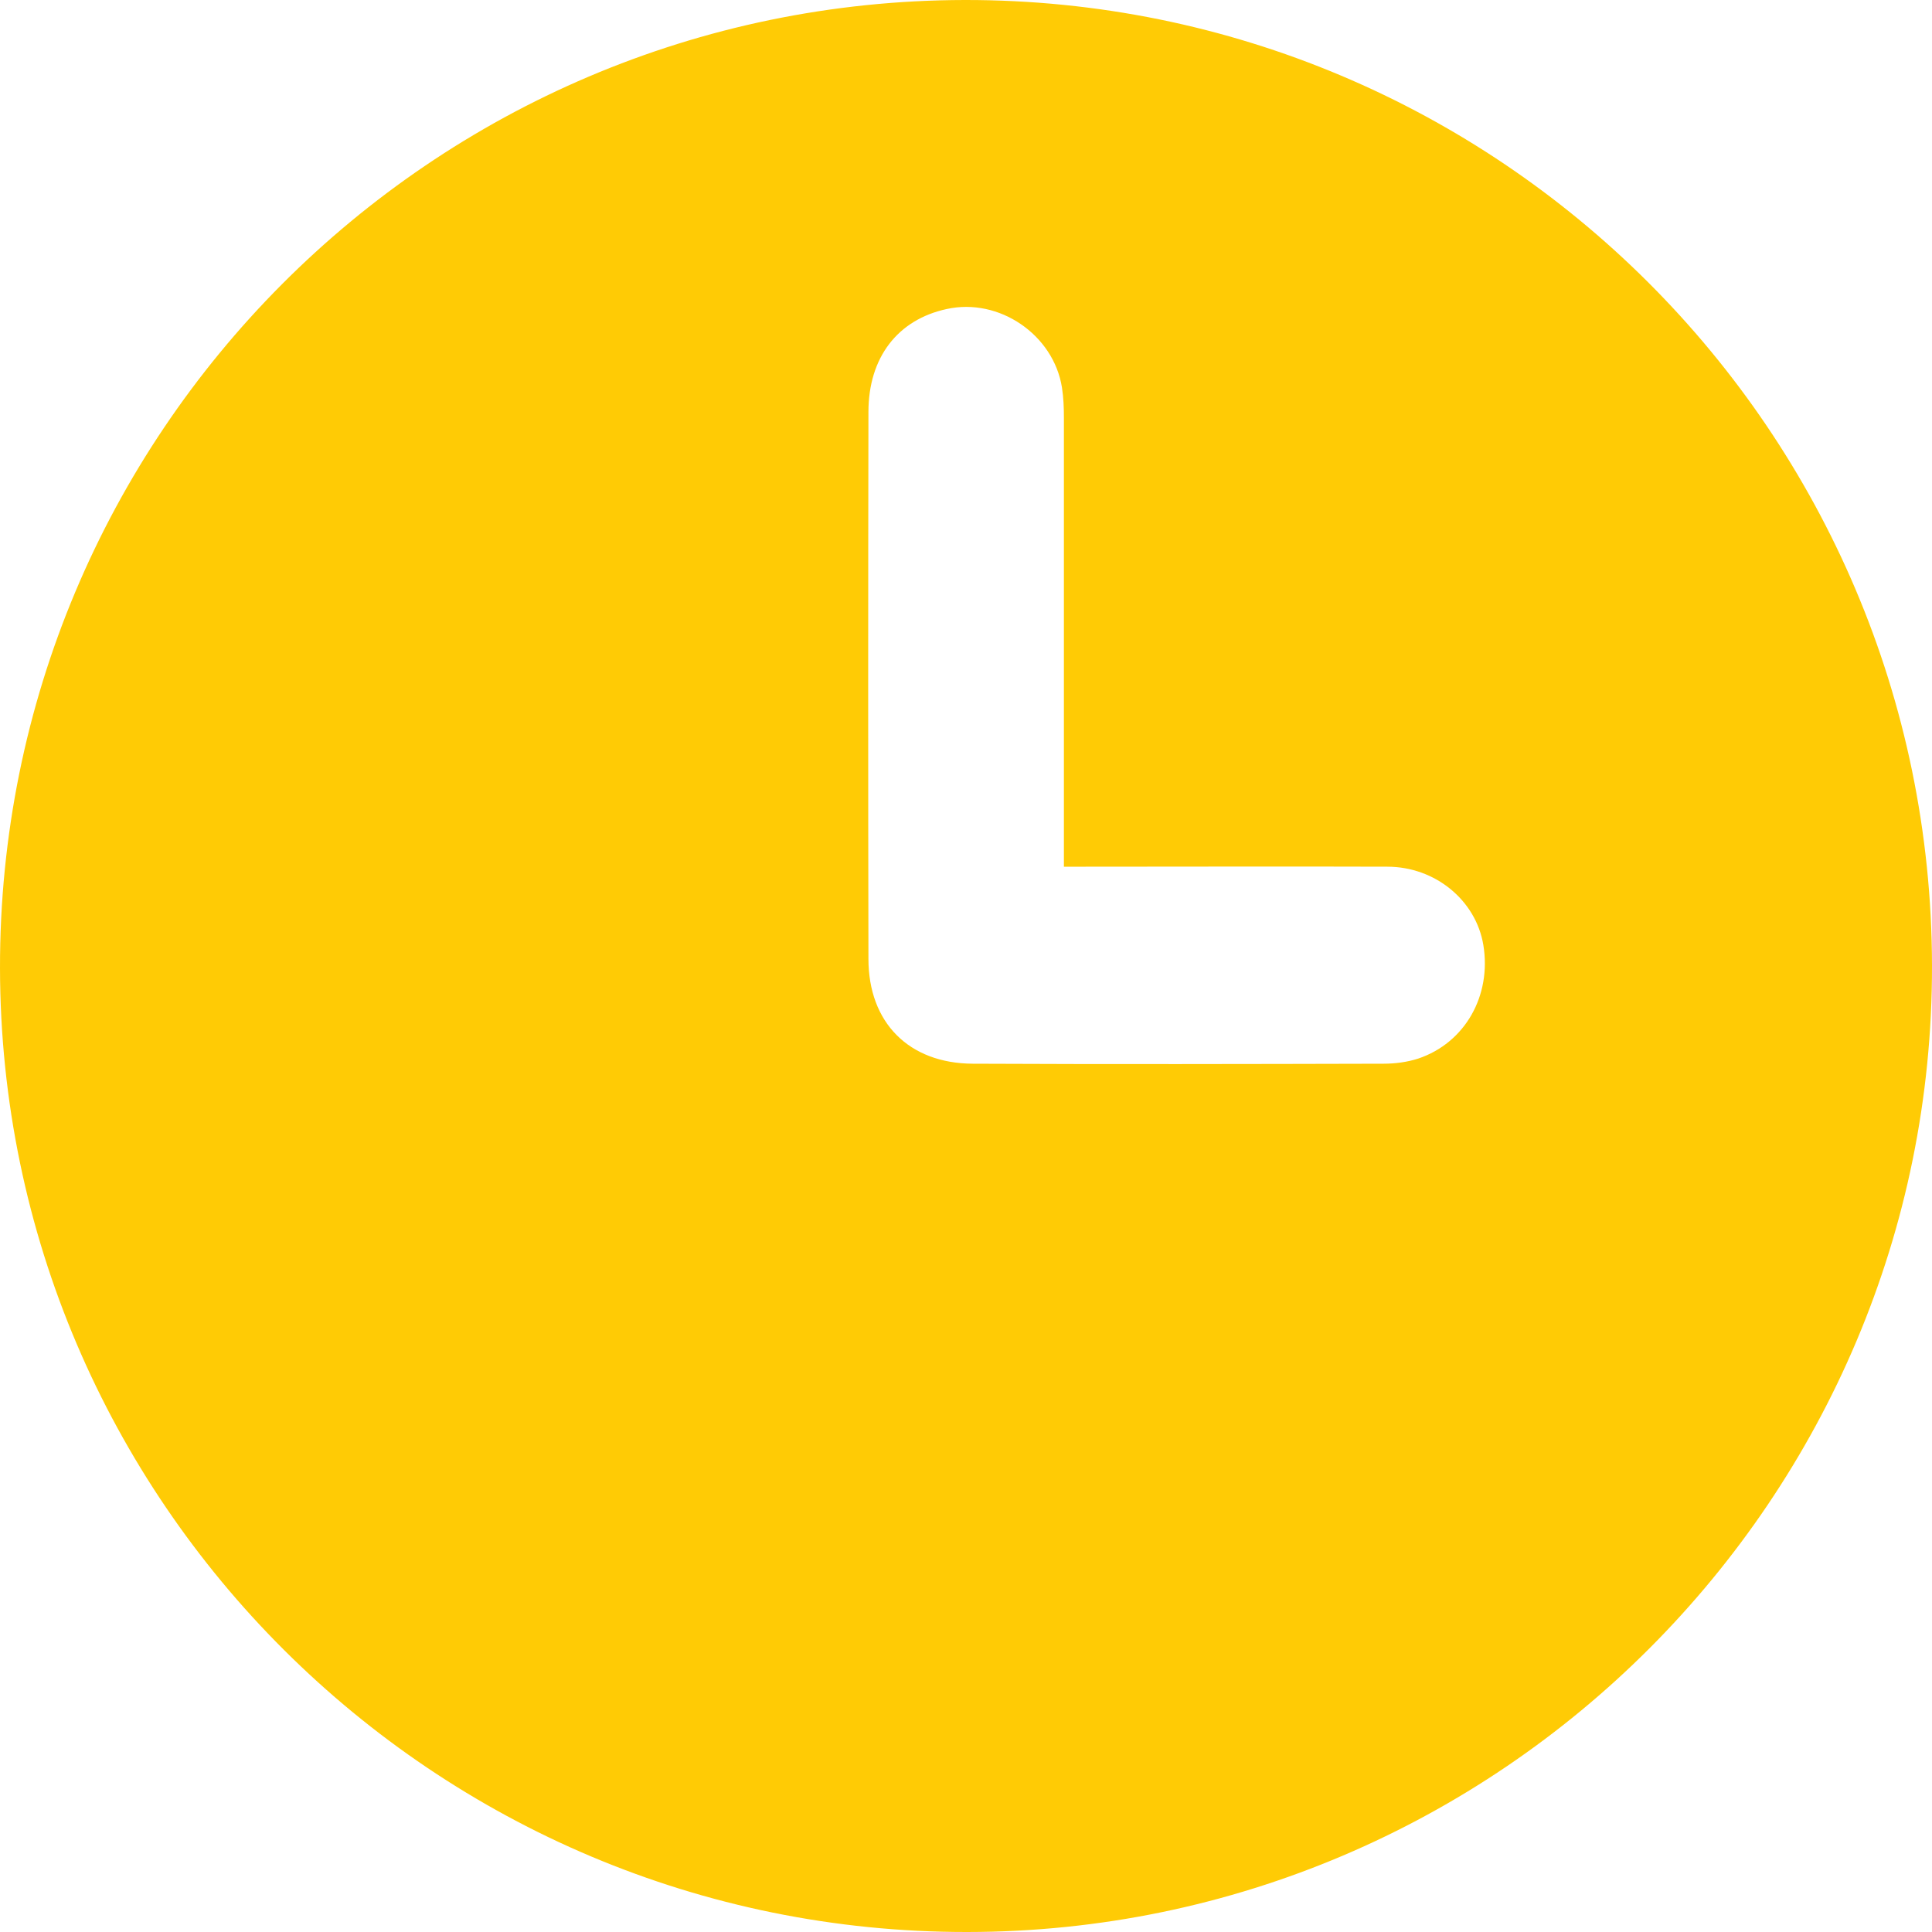 <svg width="40" height="40" viewBox="0 0 40 40" fill="none" xmlns="http://www.w3.org/2000/svg">
<path d="M40 19.99C40.02 31.005 31.05 39.993 20.027 40C8.99 40.013 0.02 31.071 3.32566e-05 20.05C-0.02 8.995 8.924 0.02 19.973 1.47878e-05C31.017 -0.013 39.98 8.929 40 19.99ZM22.027 17.944C22.027 17.778 22.027 17.632 22.027 17.492C22.027 14.549 22.027 11.606 22.027 8.656C22.027 8.444 22.02 8.238 21.987 8.025C21.814 6.929 20.684 6.158 19.601 6.398C18.585 6.617 17.98 7.401 17.98 8.53C17.973 12.304 17.973 16.077 17.98 19.851C17.98 21.173 18.817 22.016 20.14 22.023C22.977 22.036 25.807 22.03 28.645 22.023C28.884 22.023 29.136 21.99 29.362 21.917C30.332 21.591 30.884 20.614 30.711 19.565C30.558 18.641 29.714 17.944 28.724 17.944C26.645 17.937 24.565 17.944 22.478 17.944C22.332 17.944 22.199 17.944 22.027 17.944Z" fill="#FFCB05"/>
</svg>
